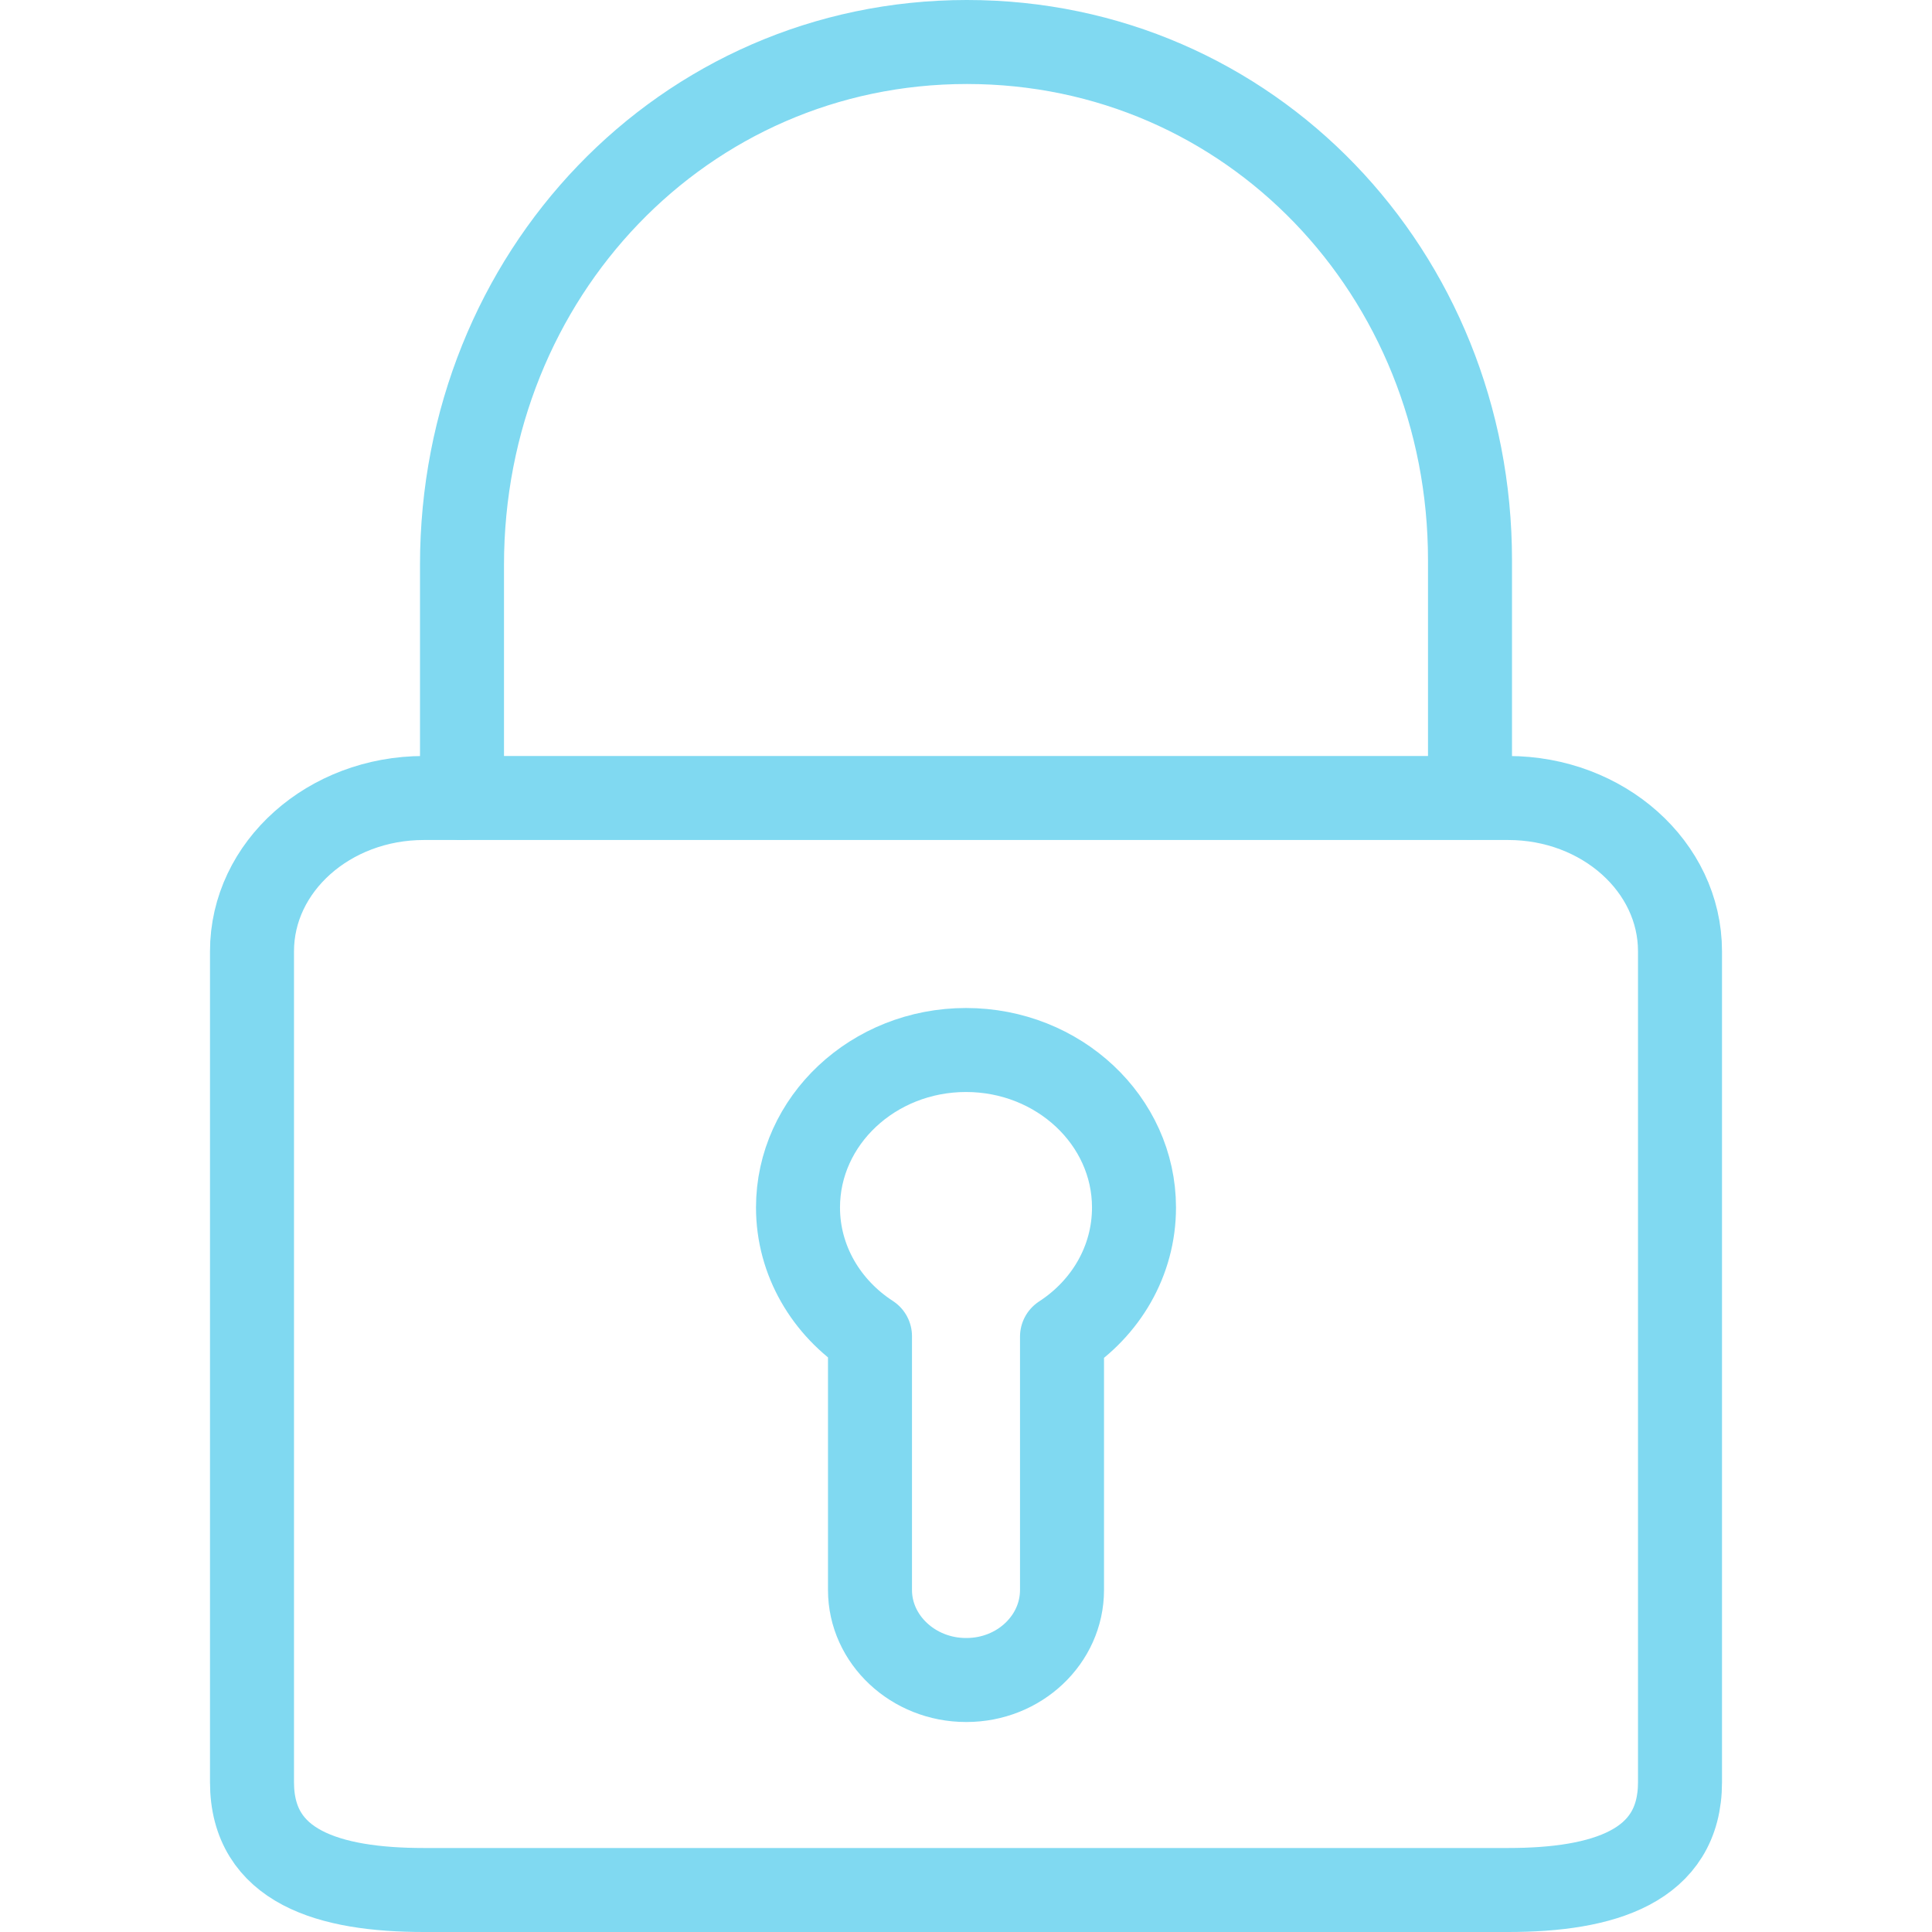 <svg xmlns="http://www.w3.org/2000/svg" fill="none" viewBox="0 0 46 46" height="46" width="46">
<path stroke-linejoin="round" stroke-linecap="round" stroke-width="2" stroke="#80D9F1" d="M11 19V13.449C11 6.551 16.273 1 23.022 1C29.771 1 35 6.517 35 13.337V18.989"></path>
<path stroke-linejoin="round" stroke-linecap="round" stroke-width="2" stroke="#80D9F1" d="M29.063 19H10.091C7.833 19 6 20.635 6 22.649V42.434C6 44.448 7.833 45 10.091 45H35.909C38.167 45 40 44.448 40 42.434V22.649C40 20.635 38.167 19 35.909 19H29.075H29.063Z"></path>
<path stroke-linejoin="round" stroke-linecap="round" stroke-width="2" stroke="#80D9F1" d="M27 28.75C27 30.025 26.326 31.15 25.286 31.825V37.857C25.286 39.036 24.269 40 23.011 40H23C21.743 40 20.714 39.036 20.714 37.857V31.814C19.674 31.139 19 30.014 19 28.75C19 26.682 20.794 25 23 25C25.206 25 27 26.682 27 28.75Z"></path>
</svg>
